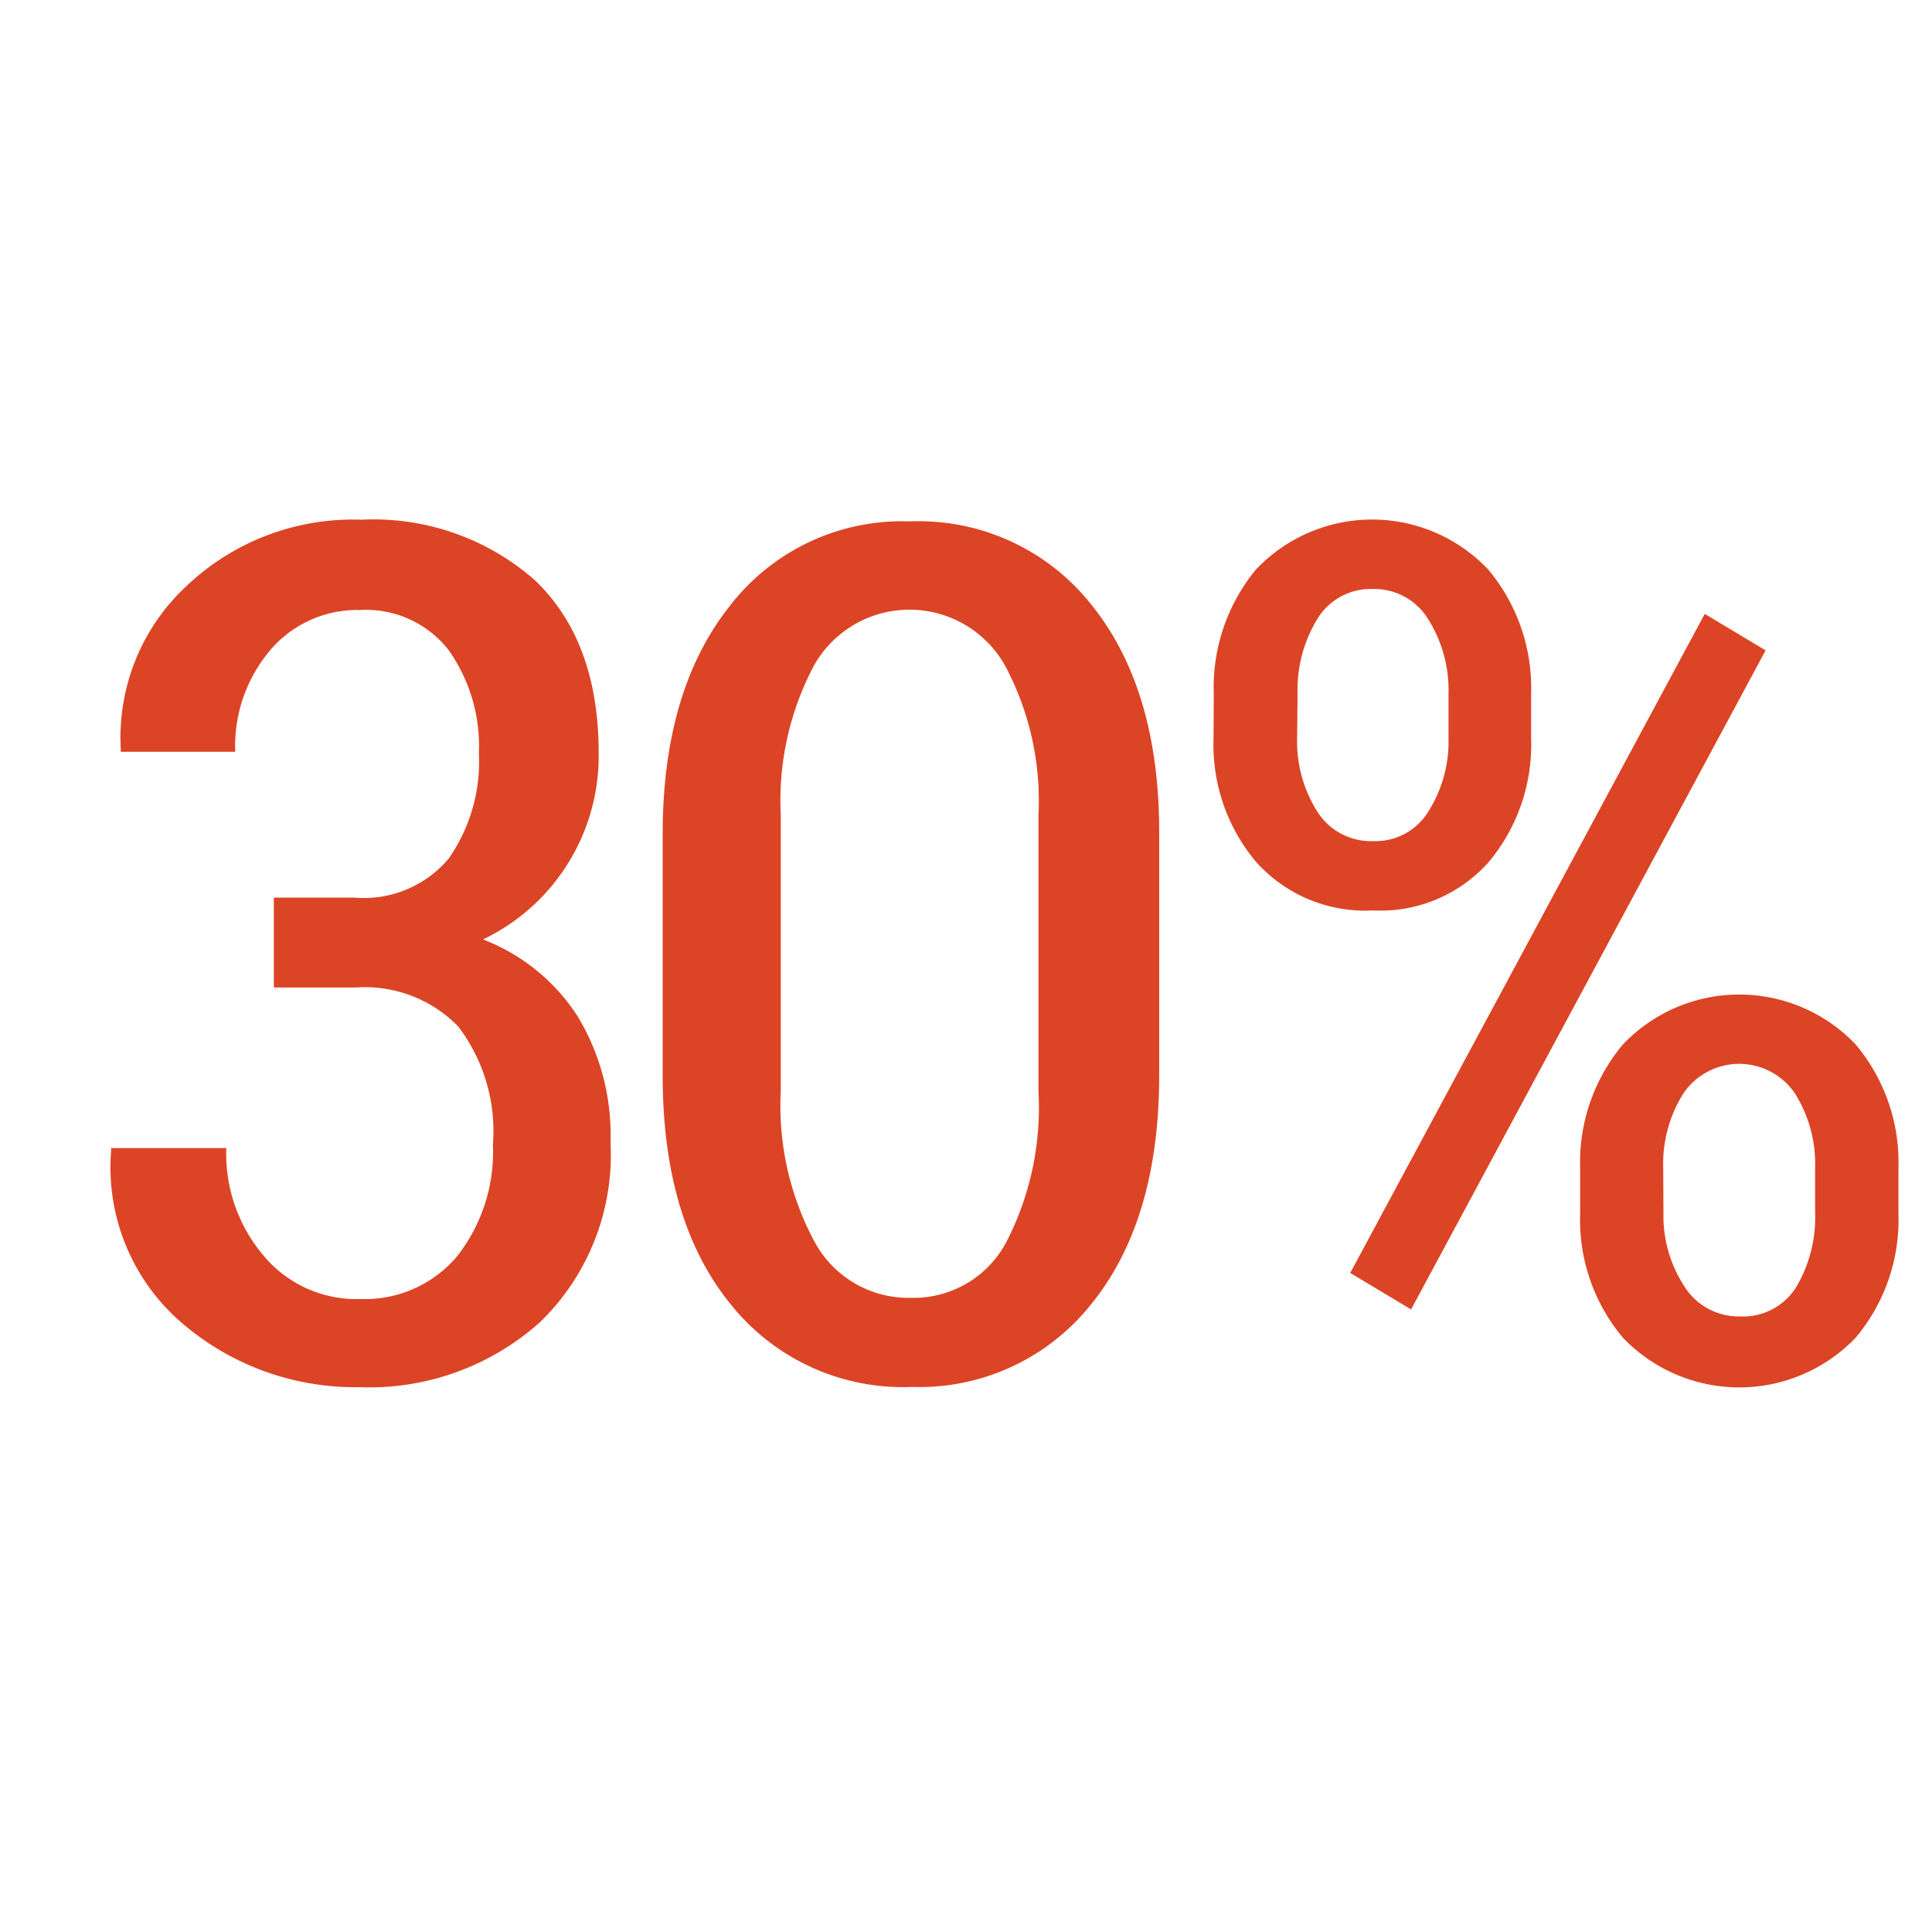<svg id="Layer_1" data-name="Layer 1" xmlns="http://www.w3.org/2000/svg" viewBox="0 0 80 80"><defs><style>.cls-1{fill:#dc4426;}</style></defs><title>ic</title><path class="cls-1" d="M14.7,37.17a4.59,4.59,0,0,0,3.88-1.62,7,7,0,0,0,1.25-4.35,6.89,6.89,0,0,0-1.26-4.29,4.34,4.34,0,0,0-3.68-1.65,4.72,4.72,0,0,0-3.69,1.65,6.14,6.14,0,0,0-1.46,4.22H5l0-.14a8.56,8.56,0,0,1,2.75-6.75,10,10,0,0,1,7.21-2.72A10.12,10.12,0,0,1,22.12,24q2.67,2.52,2.67,7.19A8.42,8.42,0,0,1,20,38.9a8.12,8.12,0,0,1,3.91,3.17,9.49,9.49,0,0,1,1.37,5.23,9.65,9.65,0,0,1-2.91,7.44,10.59,10.59,0,0,1-7.49,2.7,11,11,0,0,1-7.28-2.6,8.49,8.49,0,0,1-3-7.16l0-.14H9.37A6.52,6.52,0,0,0,10.92,52a5,5,0,0,0,4,1.79,5,5,0,0,0,4-1.76,7,7,0,0,0,1.49-4.64,7.15,7.15,0,0,0-1.44-4.89,5.4,5.4,0,0,0-4.24-1.61H11.34V37.17Z"/><path class="cls-1" d="M48,44.51q0,6-2.79,9.46a9.08,9.08,0,0,1-7.44,3.46A9.13,9.13,0,0,1,30.25,54q-2.81-3.46-2.81-9.46v-10q0-5.95,2.78-9.45a9,9,0,0,1,7.46-3.5A9.11,9.11,0,0,1,45.16,25Q48,28.49,48,34.46ZM43,33.76a11.86,11.86,0,0,0-1.4-6.23,4.54,4.54,0,0,0-7.88,0,11.94,11.94,0,0,0-1.39,6.23V45.18a11.9,11.9,0,0,0,1.41,6.26,4.42,4.42,0,0,0,4,2.3,4.34,4.34,0,0,0,3.92-2.29A12.14,12.14,0,0,0,43,45.18Z"/><path class="cls-1" d="M50.26,28.73A7.67,7.67,0,0,1,52,23.59a6.62,6.62,0,0,1,9.63,0,7.64,7.64,0,0,1,1.77,5.14v1.85a7.57,7.57,0,0,1-1.76,5.12,6,6,0,0,1-4.78,2,6.07,6.07,0,0,1-4.84-2,7.54,7.54,0,0,1-1.77-5.12Zm3.45,1.85a5.44,5.44,0,0,0,.82,3,2.64,2.64,0,0,0,2.35,1.25,2.57,2.57,0,0,0,2.28-1.25,5.44,5.44,0,0,0,.82-3V28.73a5.5,5.5,0,0,0-.83-3.07,2.61,2.61,0,0,0-2.31-1.27,2.58,2.58,0,0,0-2.31,1.27,5.62,5.62,0,0,0-.8,3.07Zm4.72,23.64-2.52-1.51L70.59,25.42l2.52,1.51Zm7-5.85a7.6,7.6,0,0,1,1.77-5.12,6.65,6.65,0,0,1,9.64,0,7.59,7.59,0,0,1,1.77,5.13v1.87a7.58,7.58,0,0,1-1.77,5.14,6.67,6.67,0,0,1-9.64,0,7.59,7.59,0,0,1-1.77-5.13Zm3.45,1.87a5.34,5.34,0,0,0,.85,3,2.65,2.65,0,0,0,2.31,1.27,2.59,2.59,0,0,0,2.34-1.22,5.65,5.65,0,0,0,.78-3.09V48.37a5.49,5.49,0,0,0-.82-3.07,2.79,2.79,0,0,0-4.65,0,5.49,5.49,0,0,0-.82,3.07Z"/></svg>